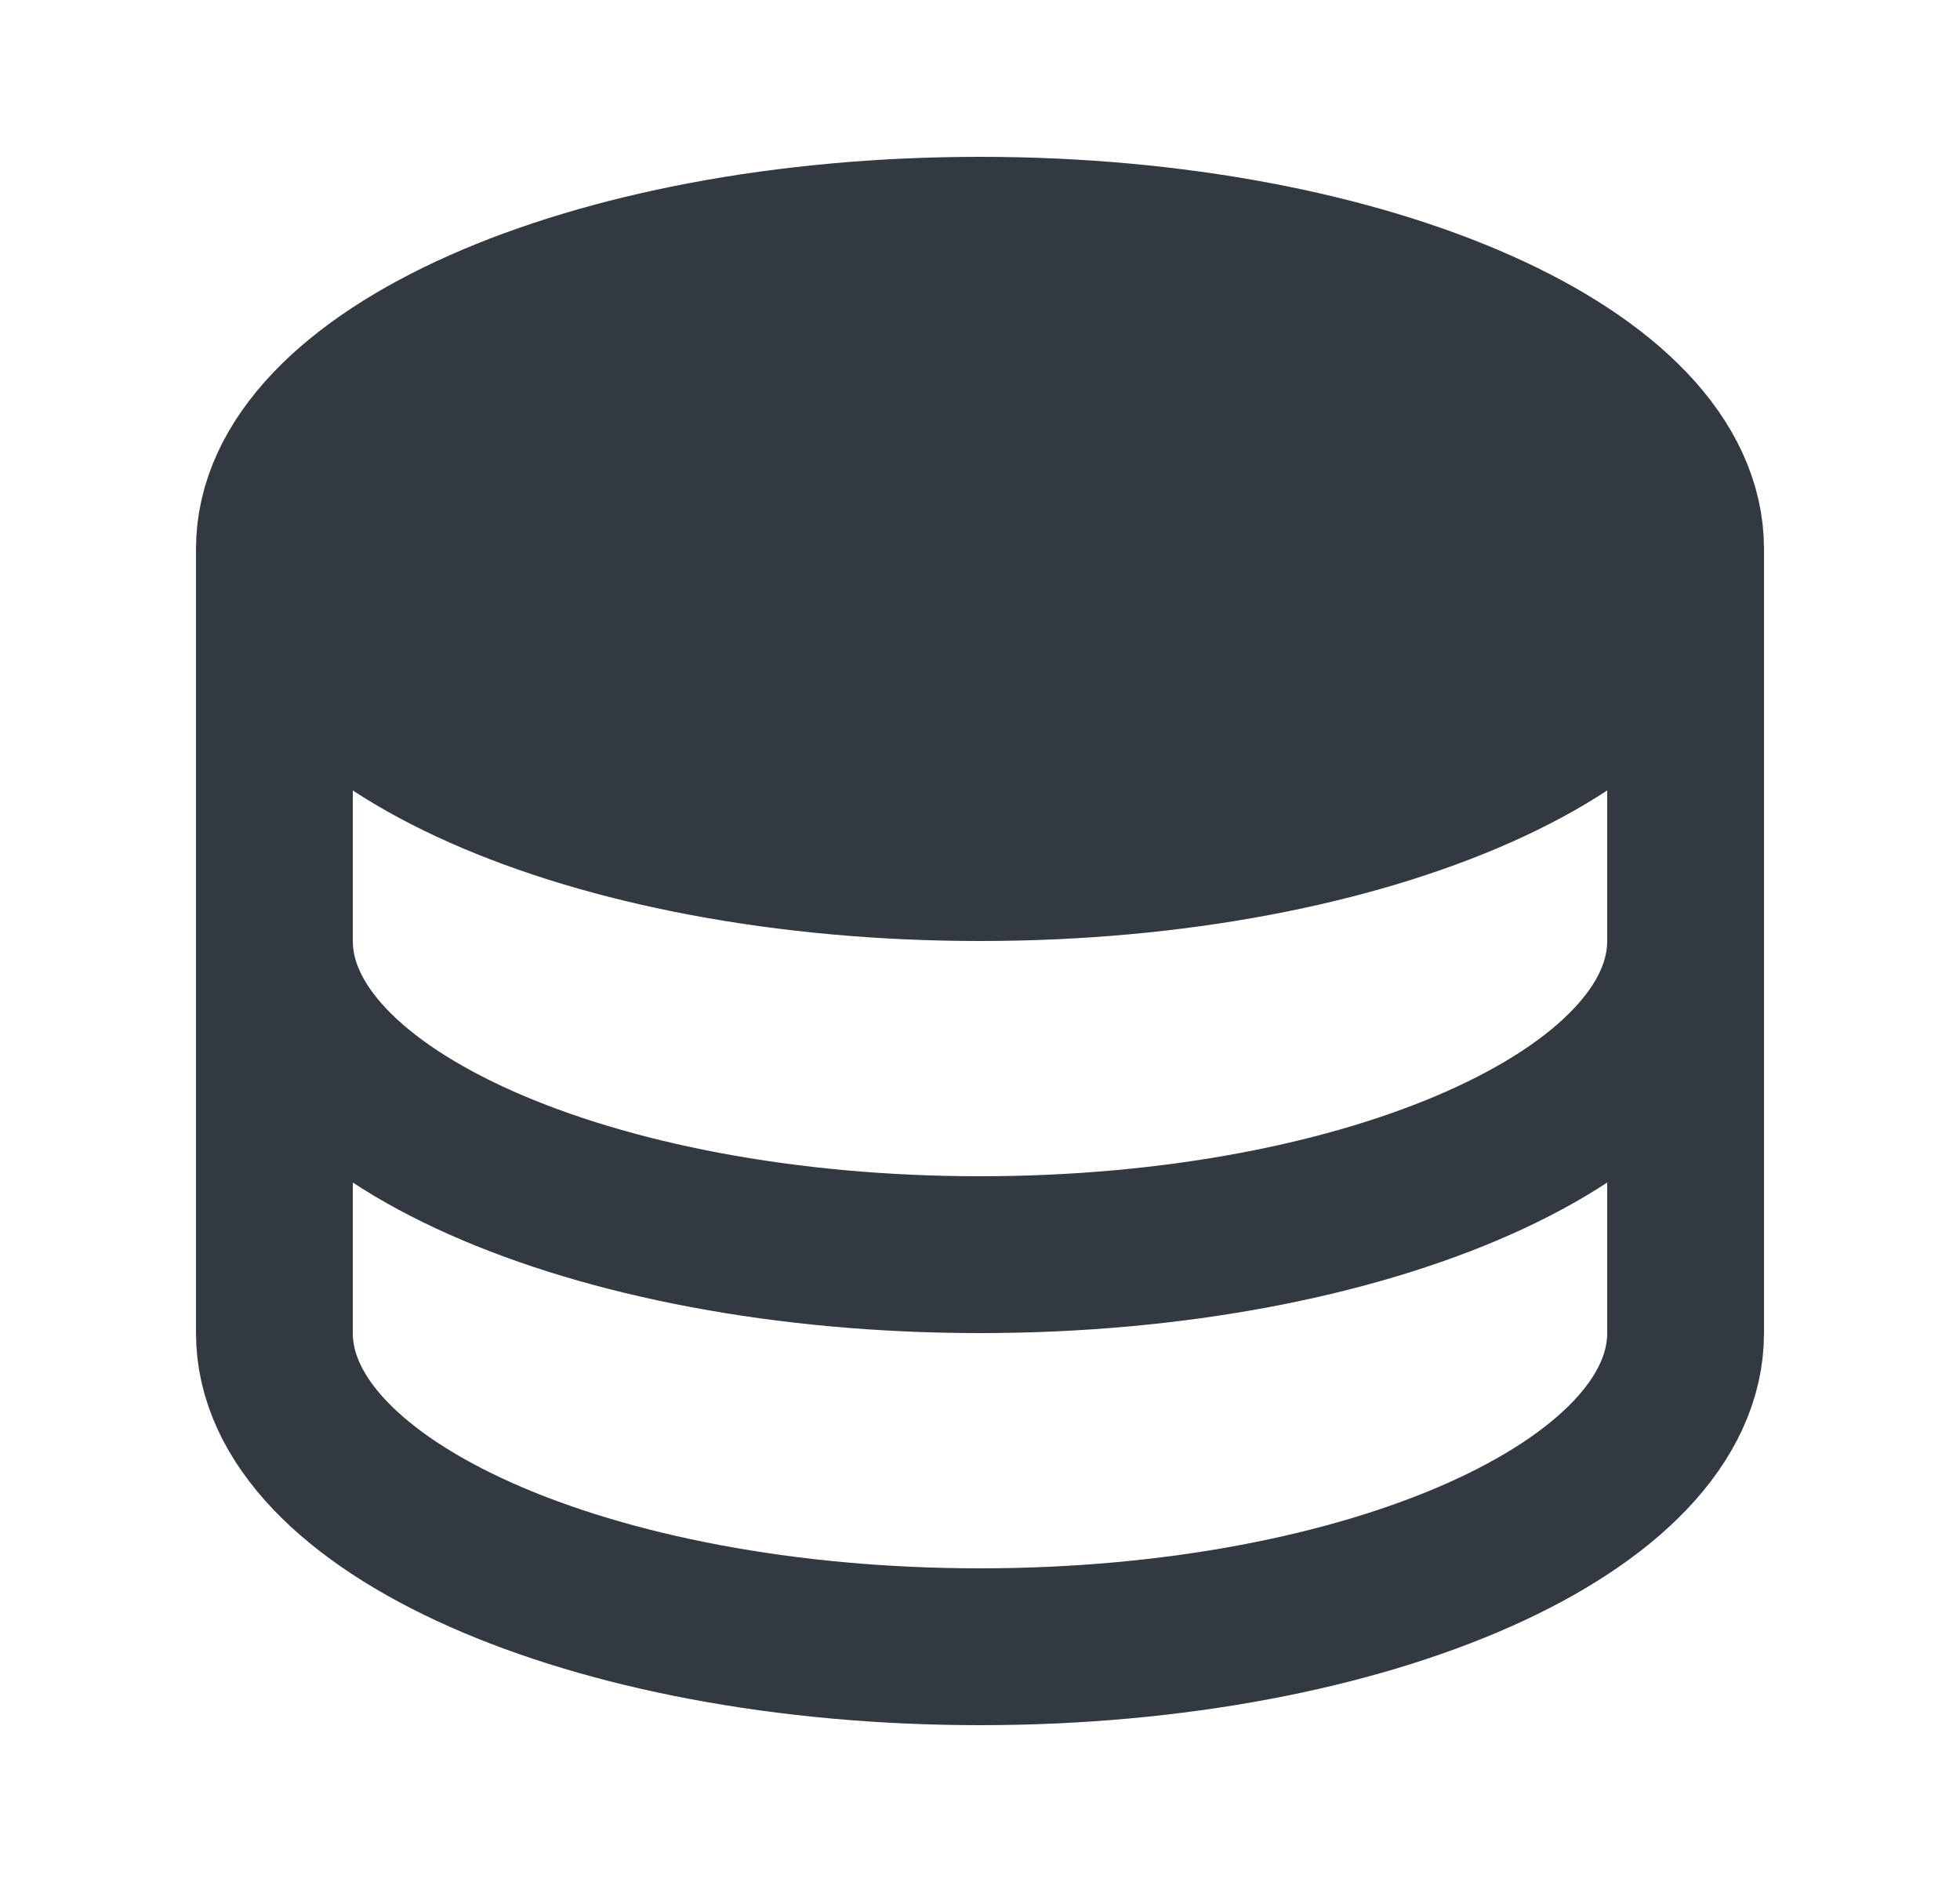 <svg width="25" height="24" viewBox="0 0 25 24" fill="none" xmlns="http://www.w3.org/2000/svg">
<path d="M21.5 7C21.5 9.21 17.47 11 12.5 11C7.53 11 3.5 9.21 3.5 7C3.5 4.79 7.53 3 12.5 3C17.47 3 21.5 4.79 21.5 7Z" fill="#323941"/>
<path d="M21.5 7C21.5 9.21 17.47 11 12.5 11C7.53 11 3.5 9.21 3.5 7M21.5 7C21.5 4.79 17.47 3 12.5 3C7.53 3 3.5 4.79 3.5 7M21.5 7V12M3.5 7V12M21.5 12C21.5 14.21 17.47 16 12.5 16C7.53 16 3.5 14.21 3.5 12M21.5 12V17C21.5 19.21 17.47 21 12.5 21C7.53 21 3.5 19.21 3.5 17V12" stroke="#323941" stroke-width="2" stroke-linecap="round" stroke-linejoin="round"/>
</svg>
